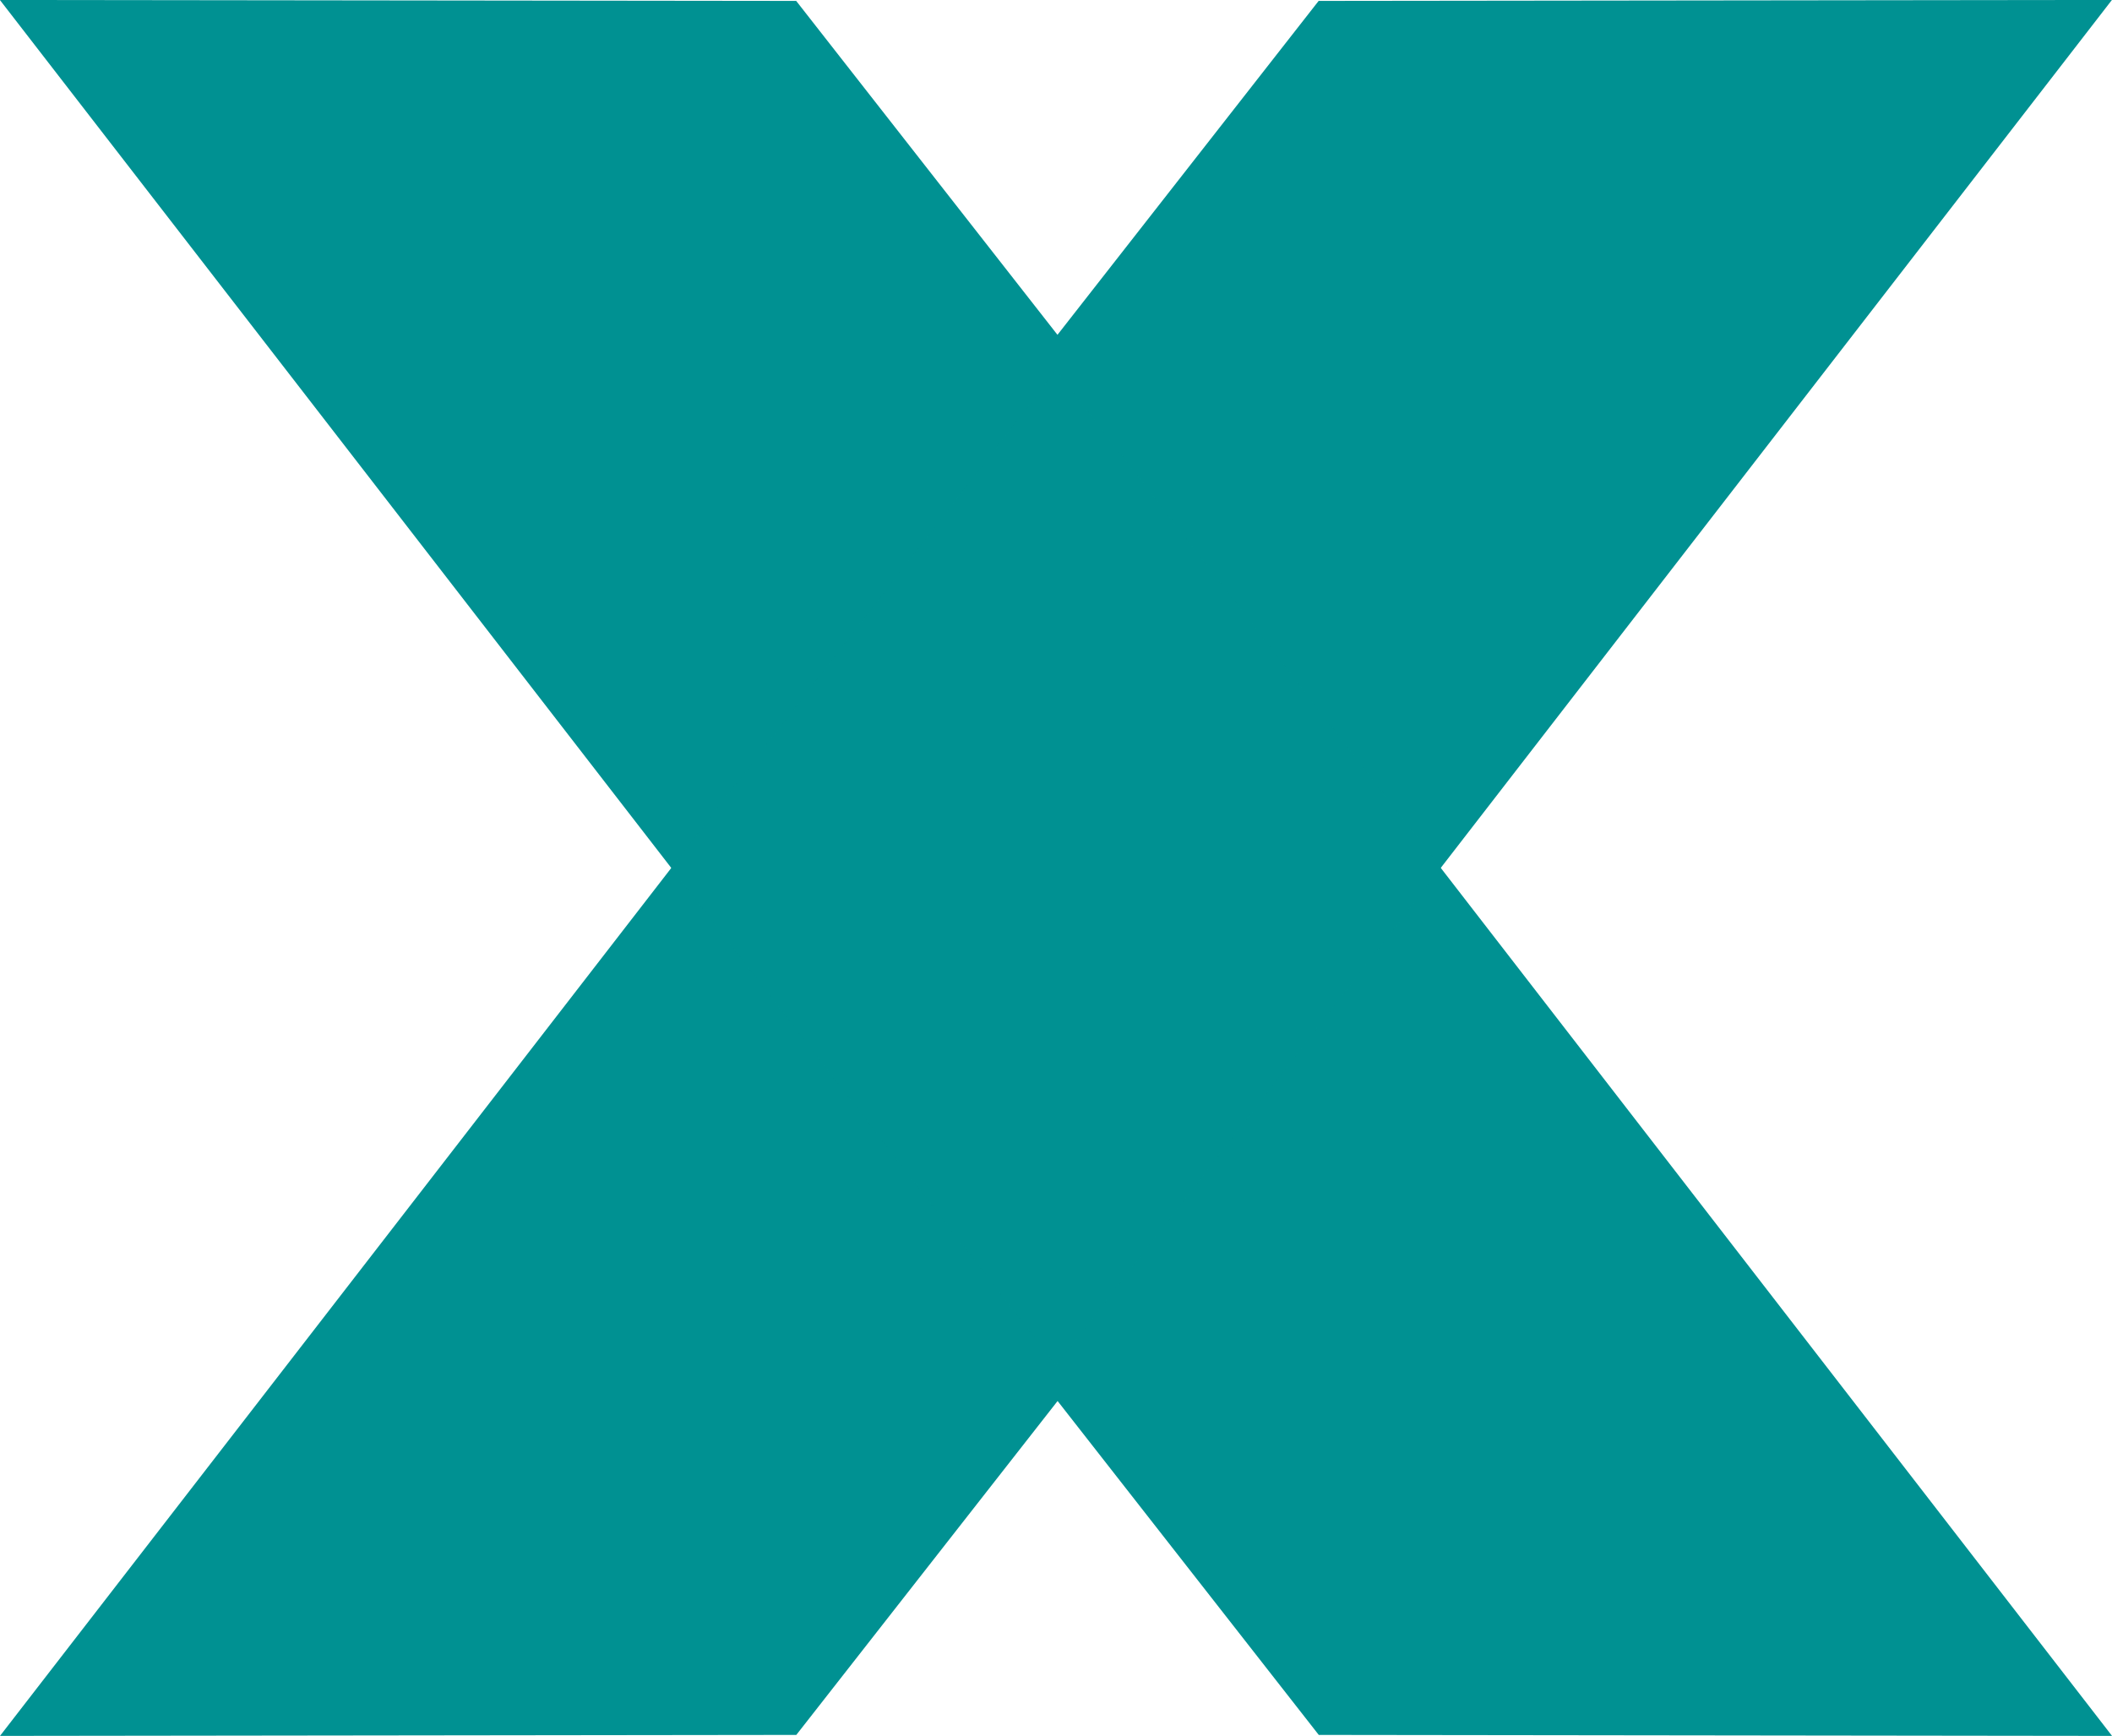 <svg xmlns="http://www.w3.org/2000/svg" width="53.761" height="44.19" viewBox="0 0 53.761 44.19"><g id="Group_839" data-name="Group 839" transform="translate(-606.449 -3986.644)"><path id="Path_1762" data-name="Path 1762" d="M392.685,80.836,365.8,46.078l20.27.024,6.651,8.5,6.648-8.5,20.193-.024Z" transform="translate(240.646 3940.565)" fill="#009192"></path><path id="Path_1763" data-name="Path 1763" d="M419.565,90.52l-20.193-.025-6.648-8.5-6.651,8.5-20.27.025,26.882-34.759Z" transform="translate(240.646 3940.313)" fill="#009192"></path><g id="Group_834" data-name="Group 834" transform="translate(623.538 3996.075)" opacity="0.4" style="mix-blend-mode: multiply;isolation: isolate"><path id="Path_42" data-name="Path 42" d="M402.934,68.424l-9.793-12.664-9.794,12.664,9.794,12.664Z" transform="translate(-383.348 -55.761)" fill="#009192"></path></g></g></svg>